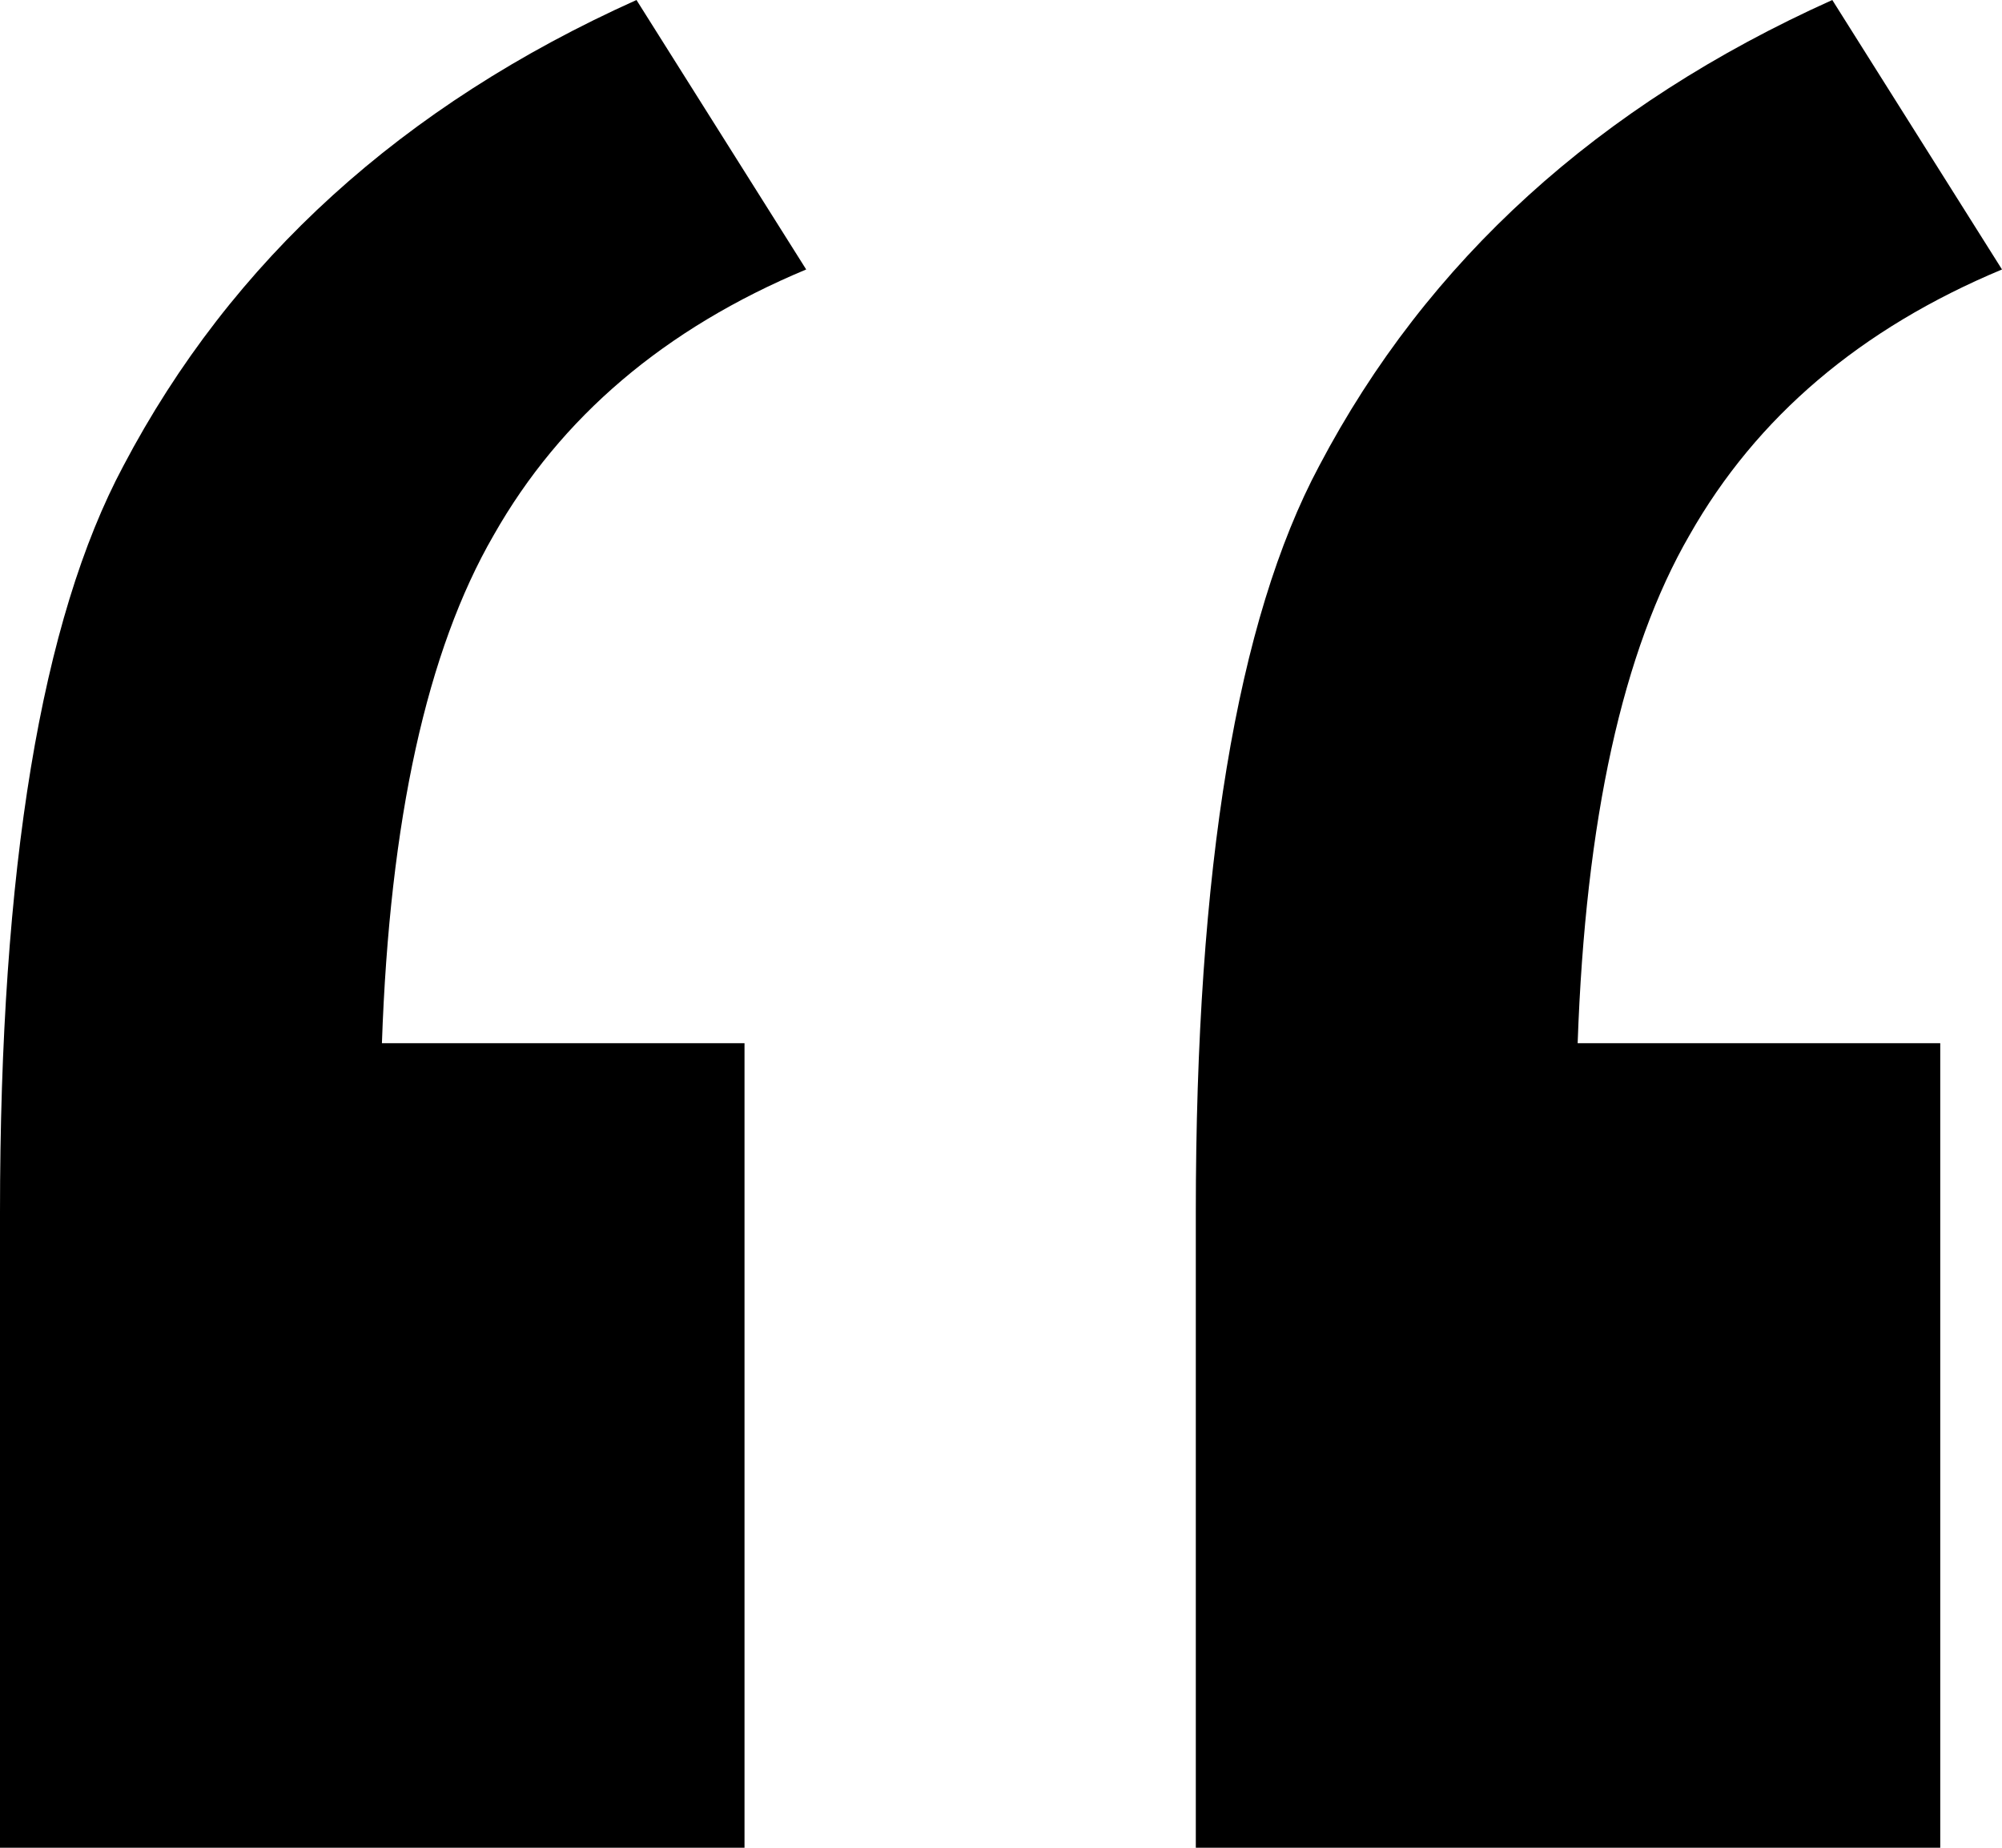 <?xml version="1.0" encoding="UTF-8"?> <svg xmlns="http://www.w3.org/2000/svg" width="26" height="24" viewBox="0 0 26 24" fill="none"> <path d="M9.669 13.55V24H0V15.75C0 11.283 0.534 8.05 1.603 6.05C3.006 3.383 5.227 1.367 8.266 0L10.47 3.5C8.633 4.267 7.281 5.417 6.412 6.95C5.544 8.45 5.06 10.65 4.96 13.55H9.669ZM25.198 13.55V24H15.53V15.75C15.53 11.283 16.064 8.05 17.133 6.05C18.536 3.383 20.757 1.367 23.796 0L26 3.5C24.163 4.267 22.811 5.417 21.942 6.95C21.074 8.45 20.59 10.65 20.489 13.55H25.198Z" fill="black"></path> </svg> 